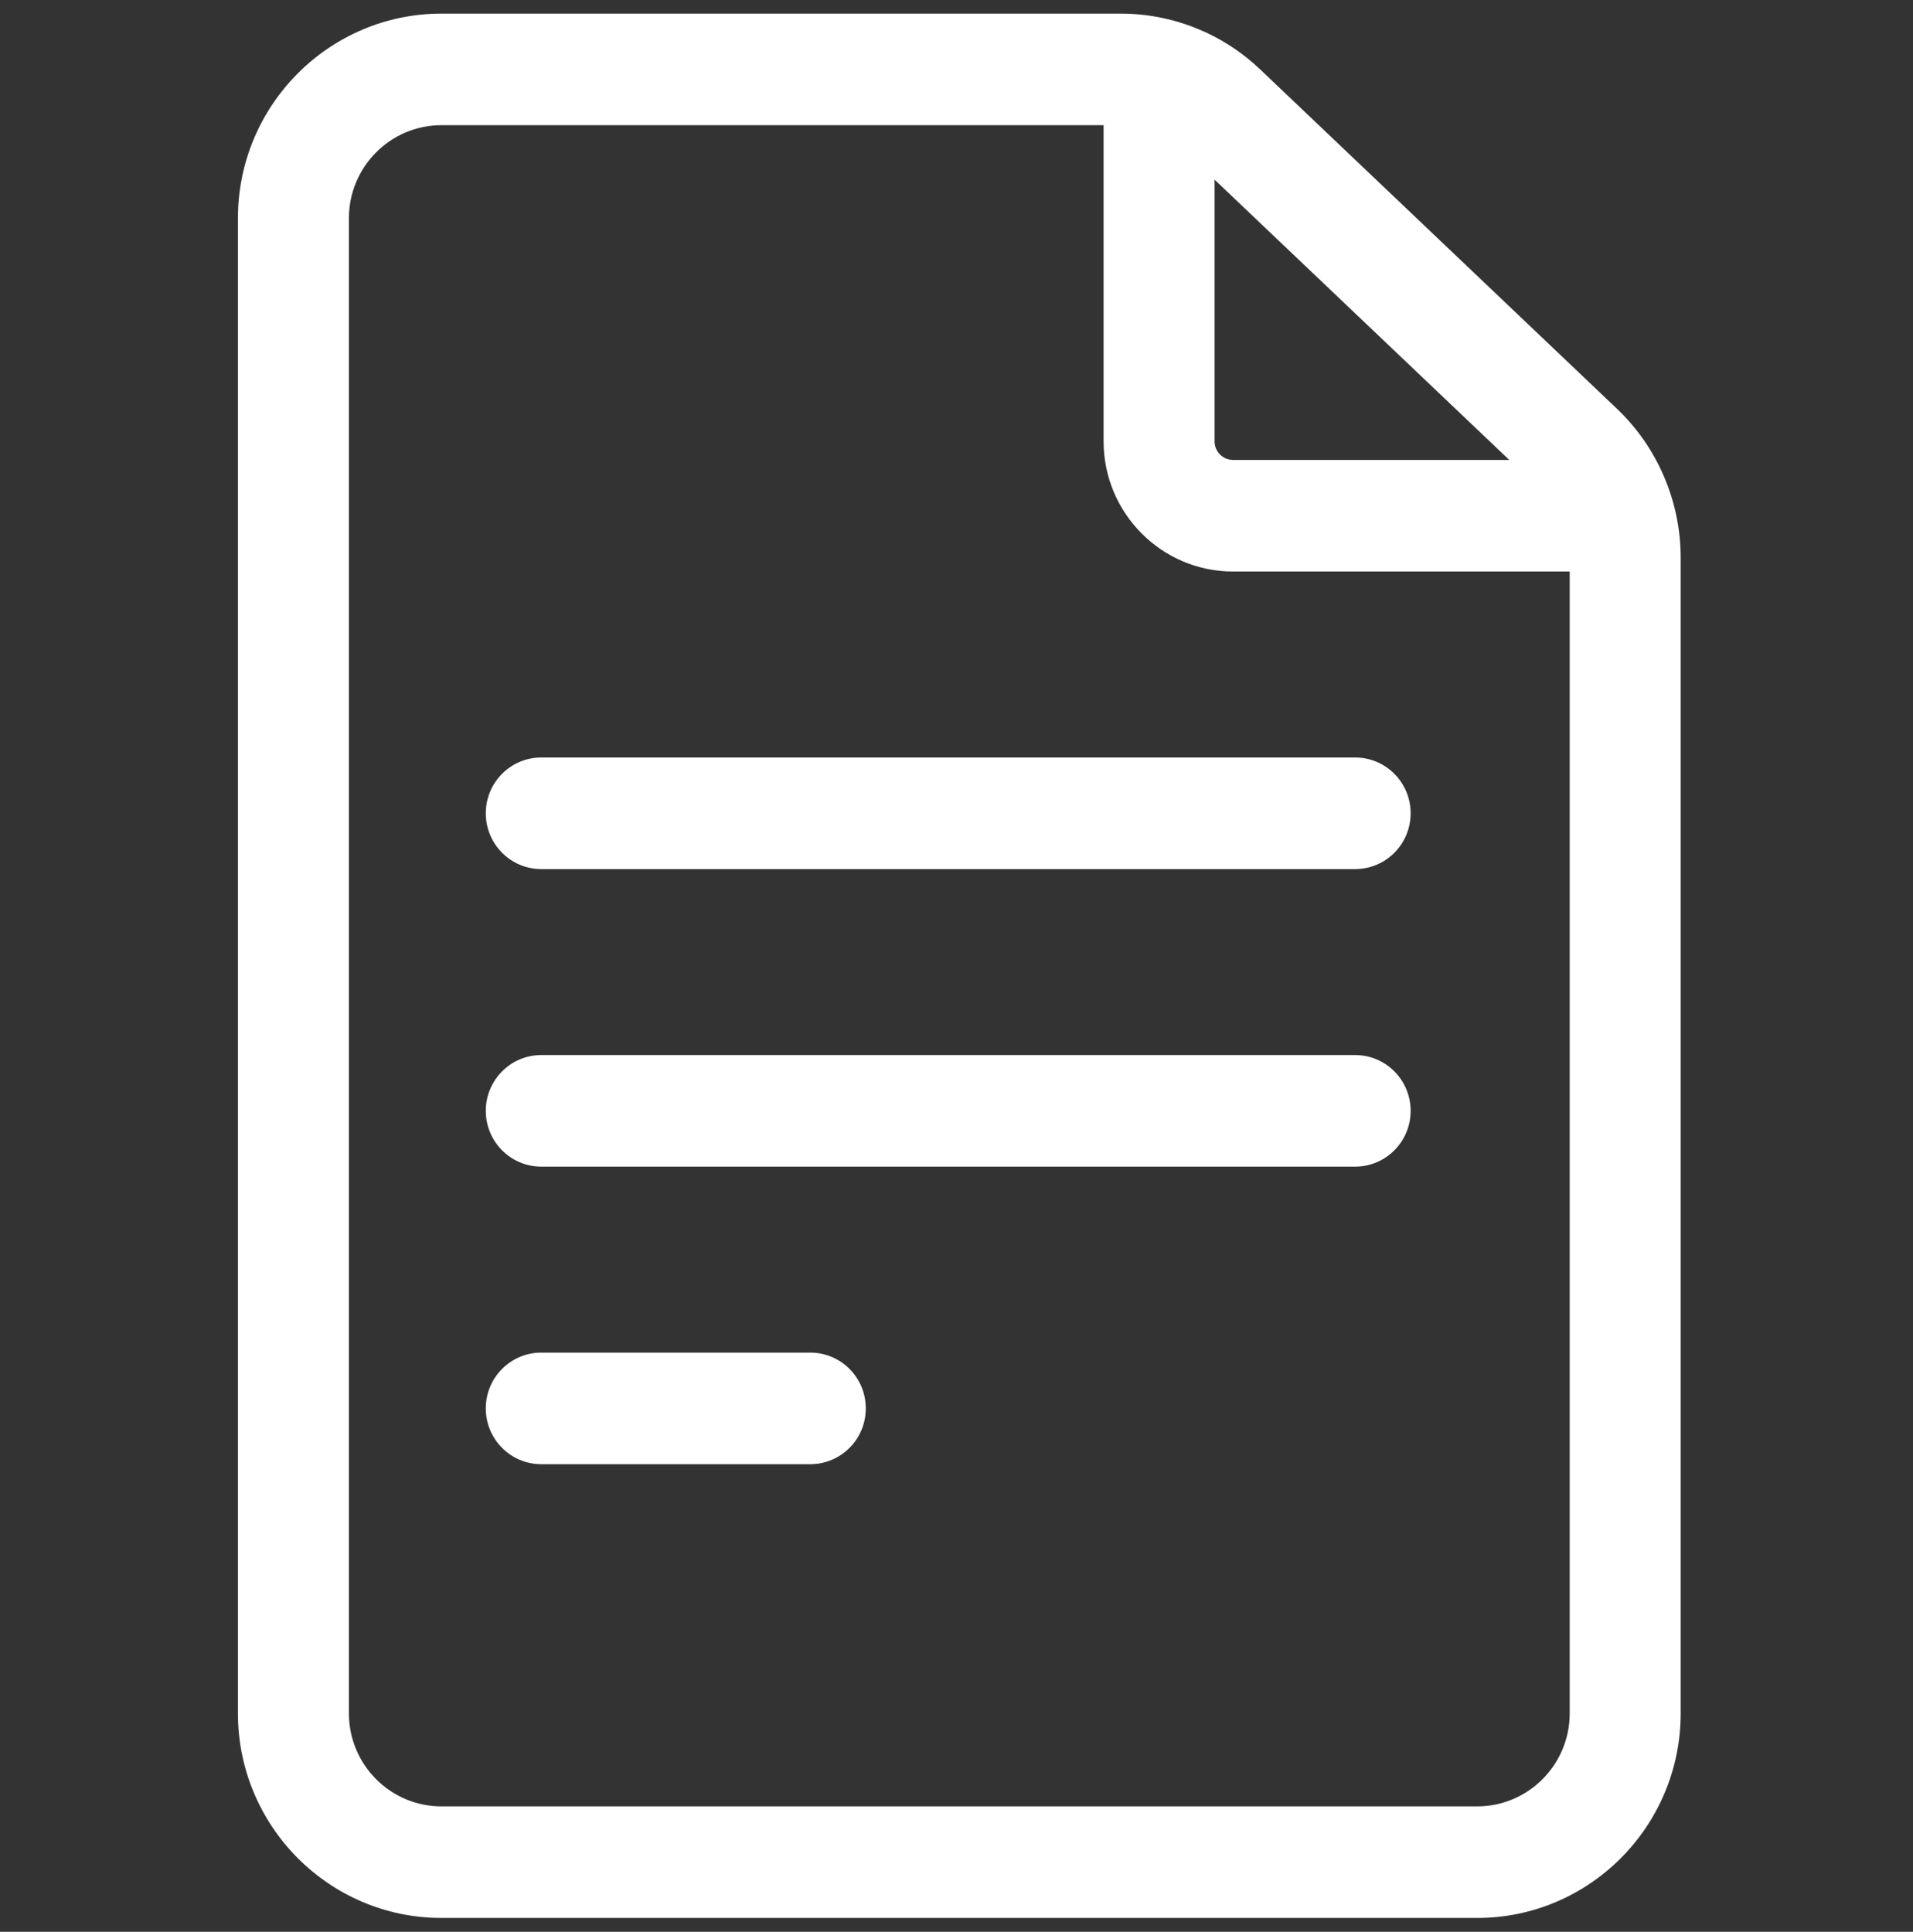 <?xml version="1.0" encoding="UTF-8"?> <svg xmlns="http://www.w3.org/2000/svg" width="101" height="102" viewBox="0 0 101 102" fill="none"><rect x="0" y="0" width="101" height="102" fill="#333333" stroke="none"/> <g clip-path="url(#clip0_471_1693)"> <path d="M85.375 21.588L66.542 3.674C64.539 1.768 61.917 0.719 59.16 0.719H23.305C17.381 0.719 12.562 5.564 12.562 11.52V90.467C12.562 96.423 17.381 101.268 23.305 101.268H77.992C83.915 101.268 88.734 96.423 88.734 90.467V29.435C88.734 26.479 87.51 23.619 85.375 21.588ZM79.684 24.285H65.102C64.563 24.285 64.125 23.845 64.125 23.303V9.485L79.684 24.285ZM77.992 95.377H23.305C20.612 95.377 18.422 93.174 18.422 90.467V11.52C18.422 8.813 20.612 6.61 23.305 6.61H58.266V23.303C58.266 27.093 61.332 30.177 65.102 30.177H82.875V90.467C82.875 93.174 80.685 95.377 77.992 95.377Z" fill="white"></path> <path d="M71.547 39.996H28.578C26.96 39.996 25.648 41.315 25.648 42.942C25.648 44.569 26.96 45.888 28.578 45.888H71.547C73.165 45.888 74.477 44.569 74.477 42.942C74.477 41.315 73.165 39.996 71.547 39.996Z" fill="white"></path> <path d="M71.547 55.707H28.578C26.96 55.707 25.648 57.026 25.648 58.653C25.648 60.28 26.96 61.599 28.578 61.599H71.547C73.165 61.599 74.477 60.28 74.477 58.653C74.477 57.026 73.165 55.707 71.547 55.707Z" fill="white"></path> <path d="M42.781 71.418H28.578C26.96 71.418 25.648 72.737 25.648 74.364C25.648 75.991 26.96 77.309 28.578 77.309H42.781C44.399 77.309 45.711 75.991 45.711 74.364C45.711 72.737 44.399 71.418 42.781 71.418Z" fill="white"></path> </g> <defs> <clipPath id="clip0_471_1693"> <rect width="100" height="100.55" fill="white" transform="translate(0.648 0.719)"></rect> </clipPath> </defs> </svg> 